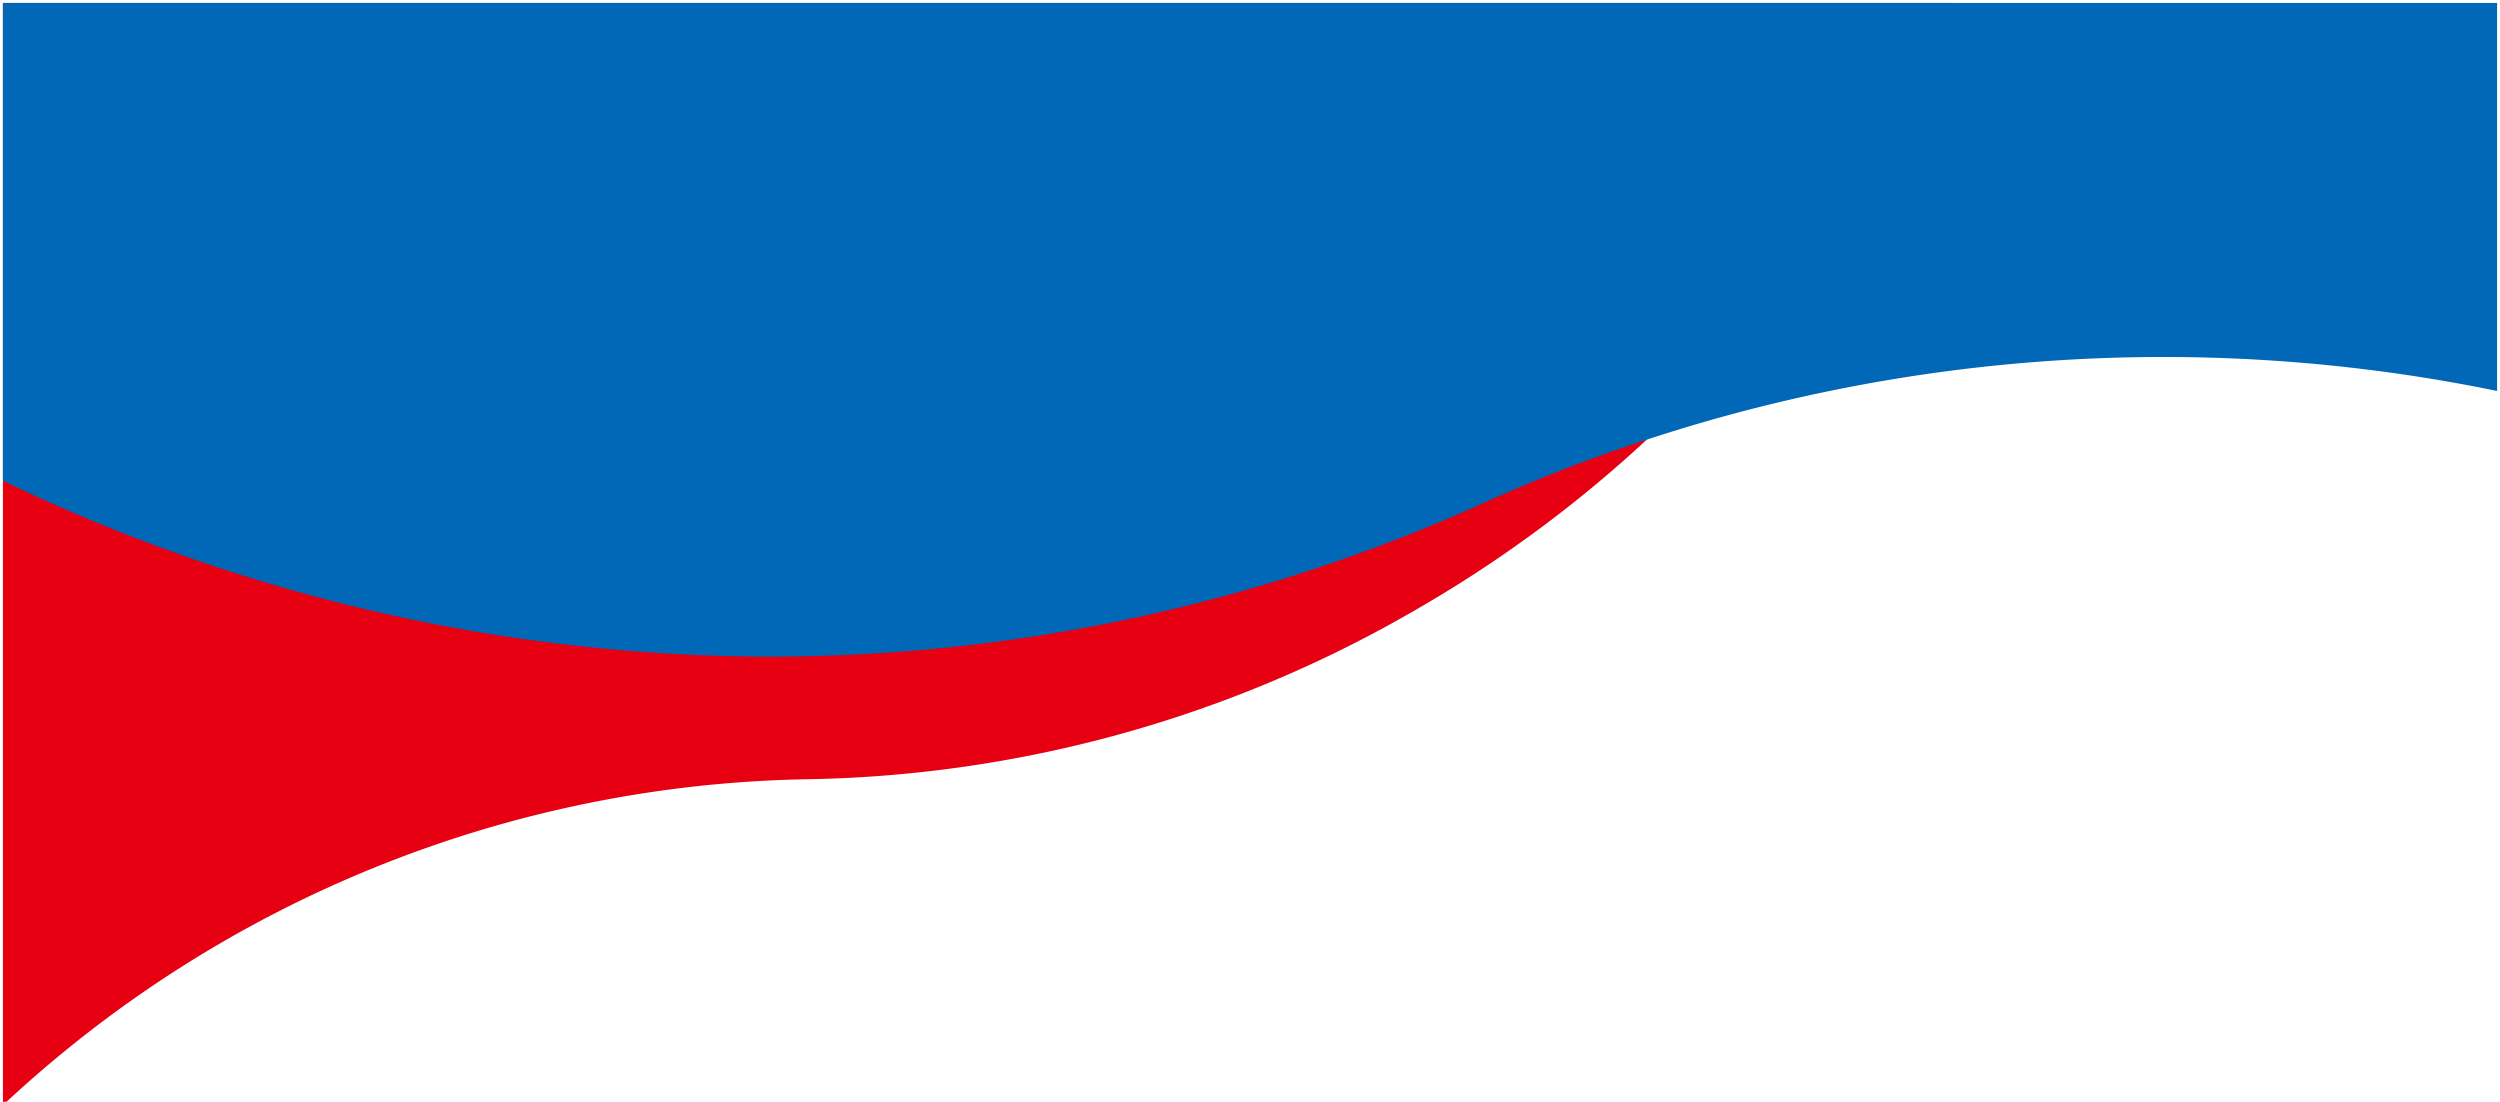 <svg xmlns="http://www.w3.org/2000/svg" width="430" height="189.5" viewBox="0 0 430 189.5">
  <defs>
    <style>
      .cls-1 {
        fill: #e60012;
      }

      .cls-2 {
        fill: #0068b7;
      }

      .cls-3 {
        fill: rgba(0,0,0,0);
      }
    </style>
  </defs>
  <g id="グループ_332" data-name="グループ 332" transform="translate(1605 -13960.445)">
    <path id="交差_3" data-name="交差 3" class="cls-1" d="M695.246,872.419v-189h335.366A218.3,218.3,0,0,1,938.435,787.7a215.539,215.539,0,0,1-105.023,29.253,207.634,207.634,0,0,0-137.531,55.469Z" transform="translate(-2299.746 13277.525)"/>
    <path id="交差_4" data-name="交差 4" class="cls-2" d="M434.944,1157.333a305.916,305.916,0,0,1-31.651-13.1V1062.05h429v66.745A284.867,284.867,0,0,0,657.881,1148.1a298.227,298.227,0,0,1-122.633,26.387A303.384,303.384,0,0,1,434.944,1157.333Z" transform="translate(-2007.793 12898.895)"/>
    <path id="交差_4_-_アウトライン" data-name="交差 4 - アウトライン" class="cls-3" d="M535.248,1174.989a302.1,302.1,0,0,1-50.6-4.288,308.23,308.23,0,0,1-81.572-26.016l-.283-.136v-83h430v67.858l-.6-.124a284.308,284.308,0,0,0-174.106,19.273,298.727,298.727,0,0,1-122.838,26.431Zm-131.456-31.07a307.237,307.237,0,0,0,81.023,25.8,301.106,301.106,0,0,0,50.433,4.274,297.726,297.726,0,0,0,122.428-26.343,285.428,285.428,0,0,1,174.117-19.464V1062.55h-428Z" transform="translate(-2007.793 12898.895)"/>
  </g>
</svg>
